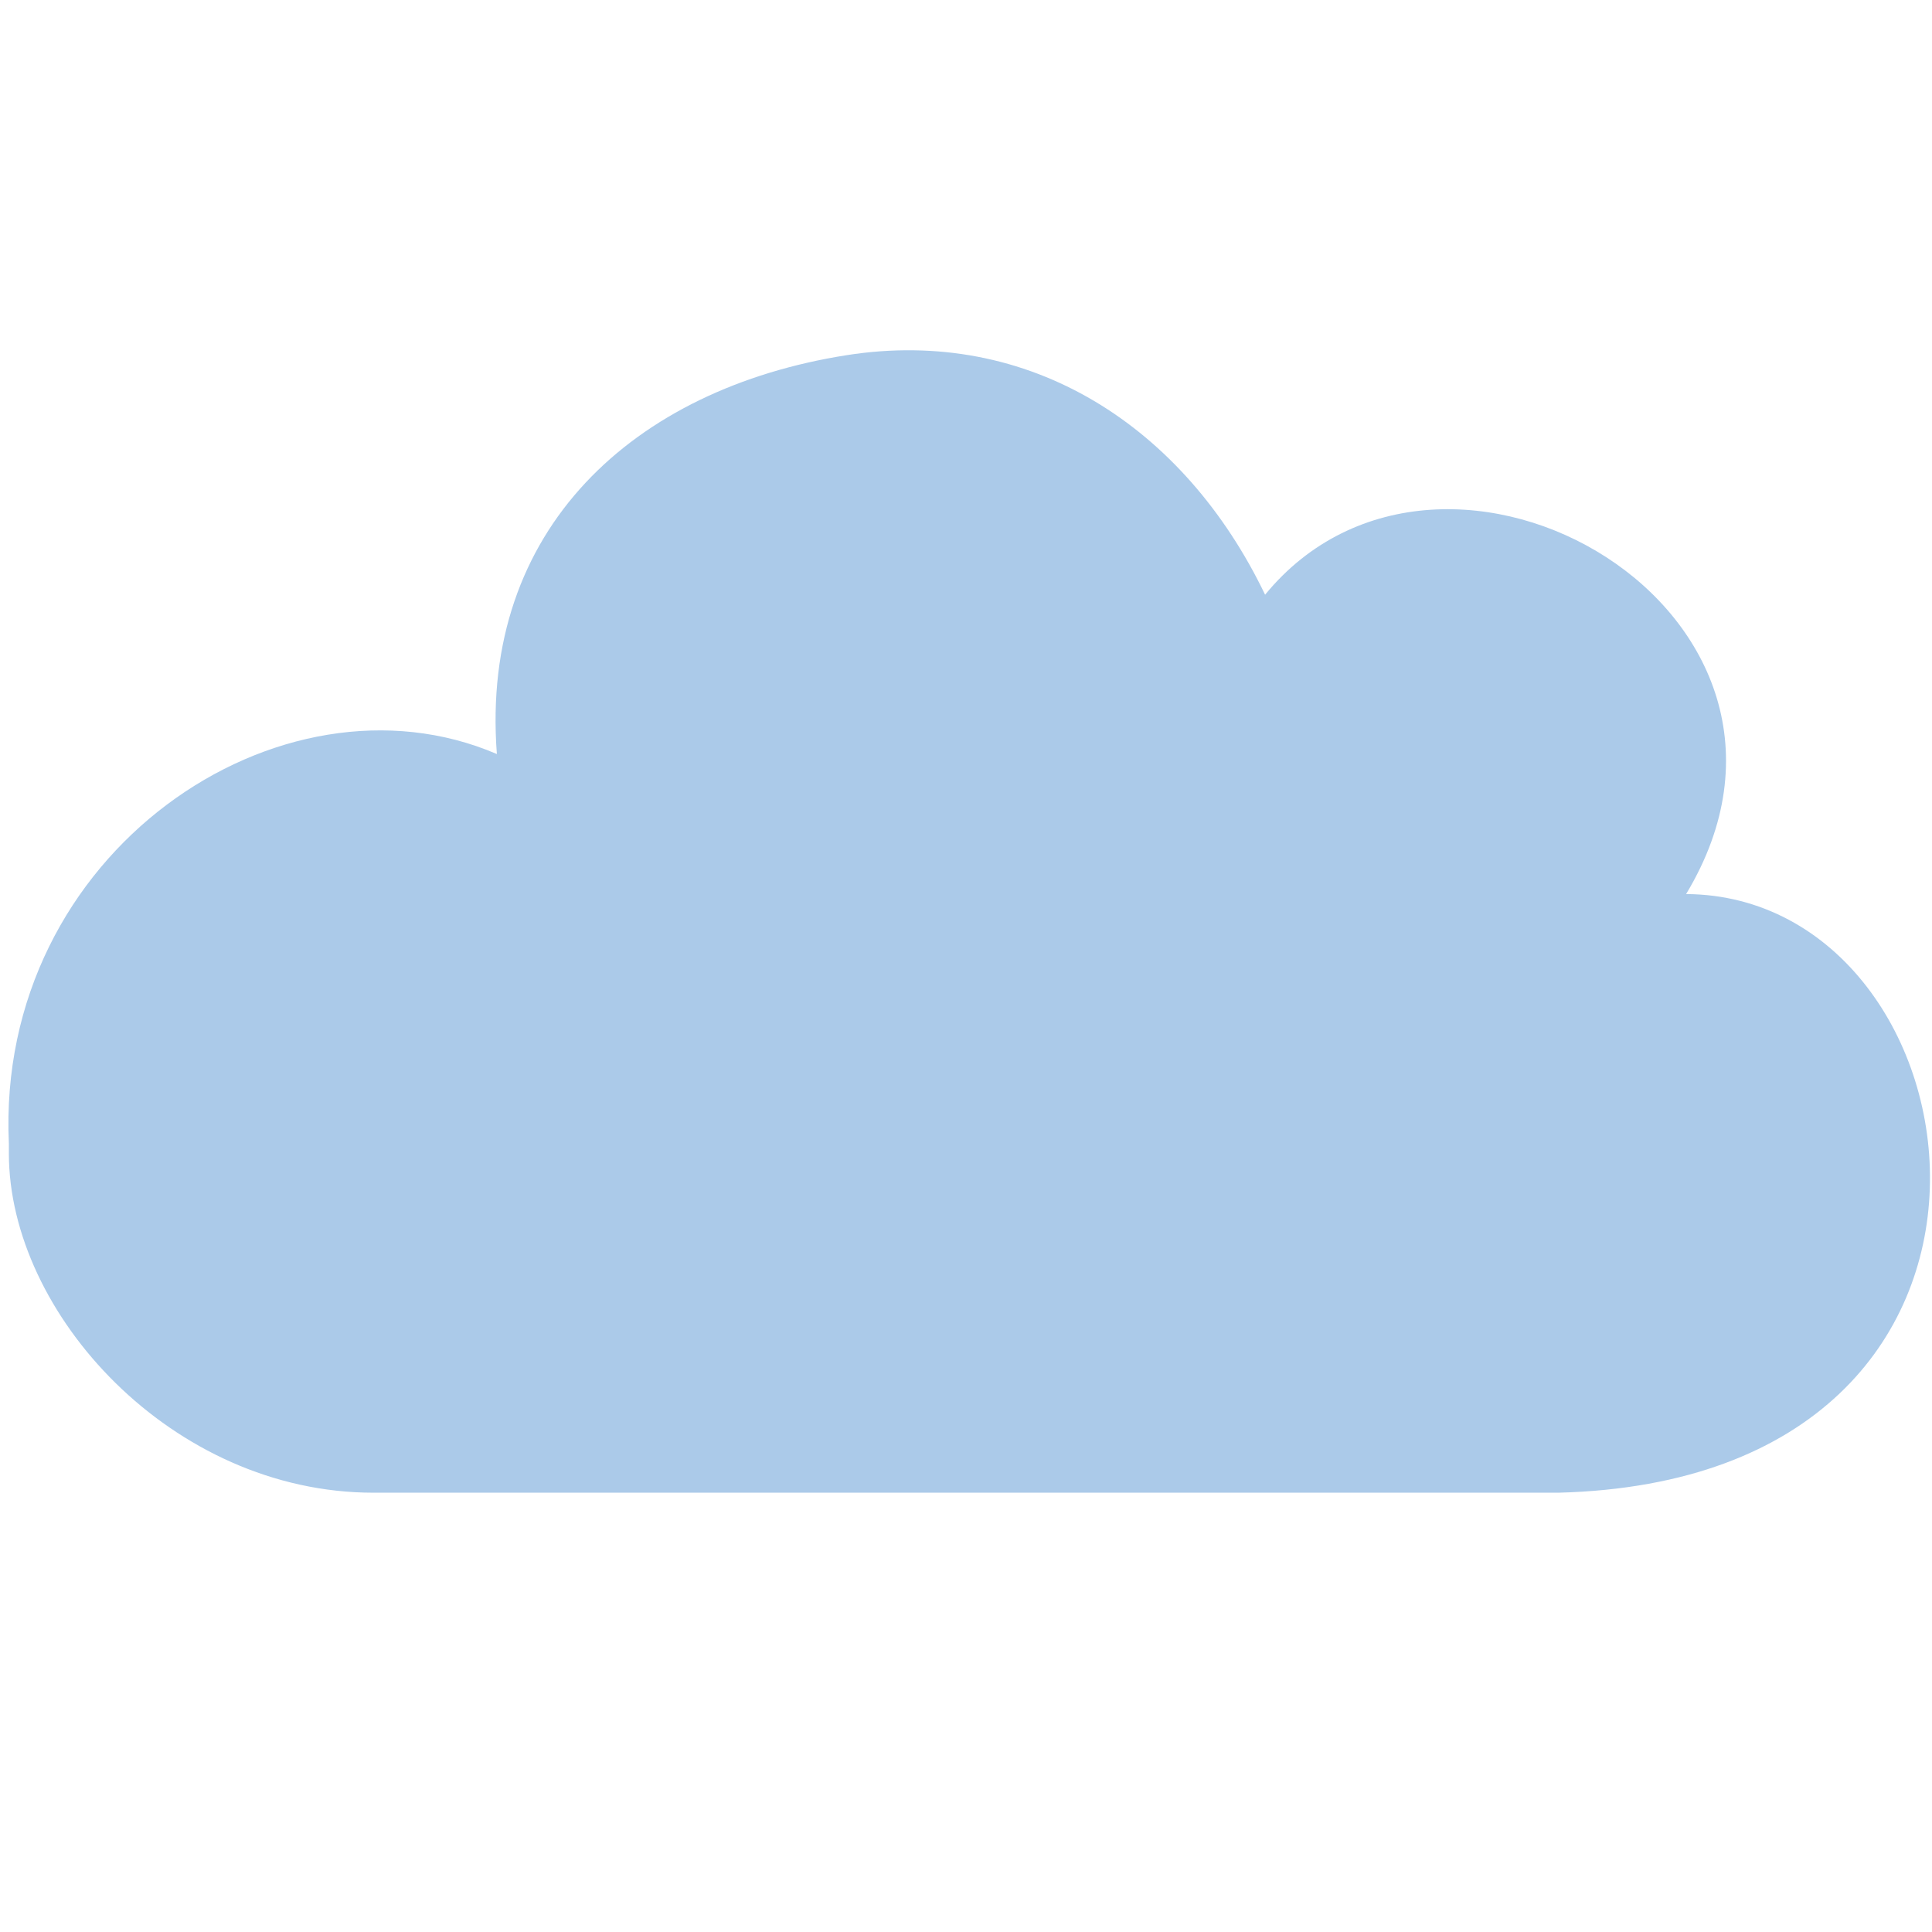 <svg xmlns="http://www.w3.org/2000/svg" xmlns:xlink="http://www.w3.org/1999/xlink" version="1.1" x="0px" y="0px" viewBox="0 0 100 100" enable-background="new 0 0 100 100" xml:space="preserve" aria-hidden="true" width="100px" height="100px" style="fill:url(#CerosGradient_idbd413afdd);"><defs><linearGradient class="cerosgradient" data-cerosgradient="true" id="CerosGradient_idbd413afdd" gradientUnits="userSpaceOnUse" x1="50%" y1="100%" x2="50%" y2="0%"><stop offset="0%" stop-color="#ABCAE9"/><stop offset="100%" stop-color="#ABCAE9"/></linearGradient><linearGradient/></defs><path fill-rule="evenodd" clip-rule="evenodd" d="M0.459,59.184c-0.693-15.077,14.074-24.961,25.259-20.155  c-0.892-11.649,7.097-18.909,18.089-20.643c9.496-1.499,17.488,3.687,21.674,12.396c9.281-11.316,30.533,0.967,21.792,15.494  c15.661,0.095,20.175,30.293-6.603,30.986H19.329c-10.422,0-18.87-9.272-18.87-17.559" style="fill:url(#CerosGradient_idbd413afdd);"/></svg>